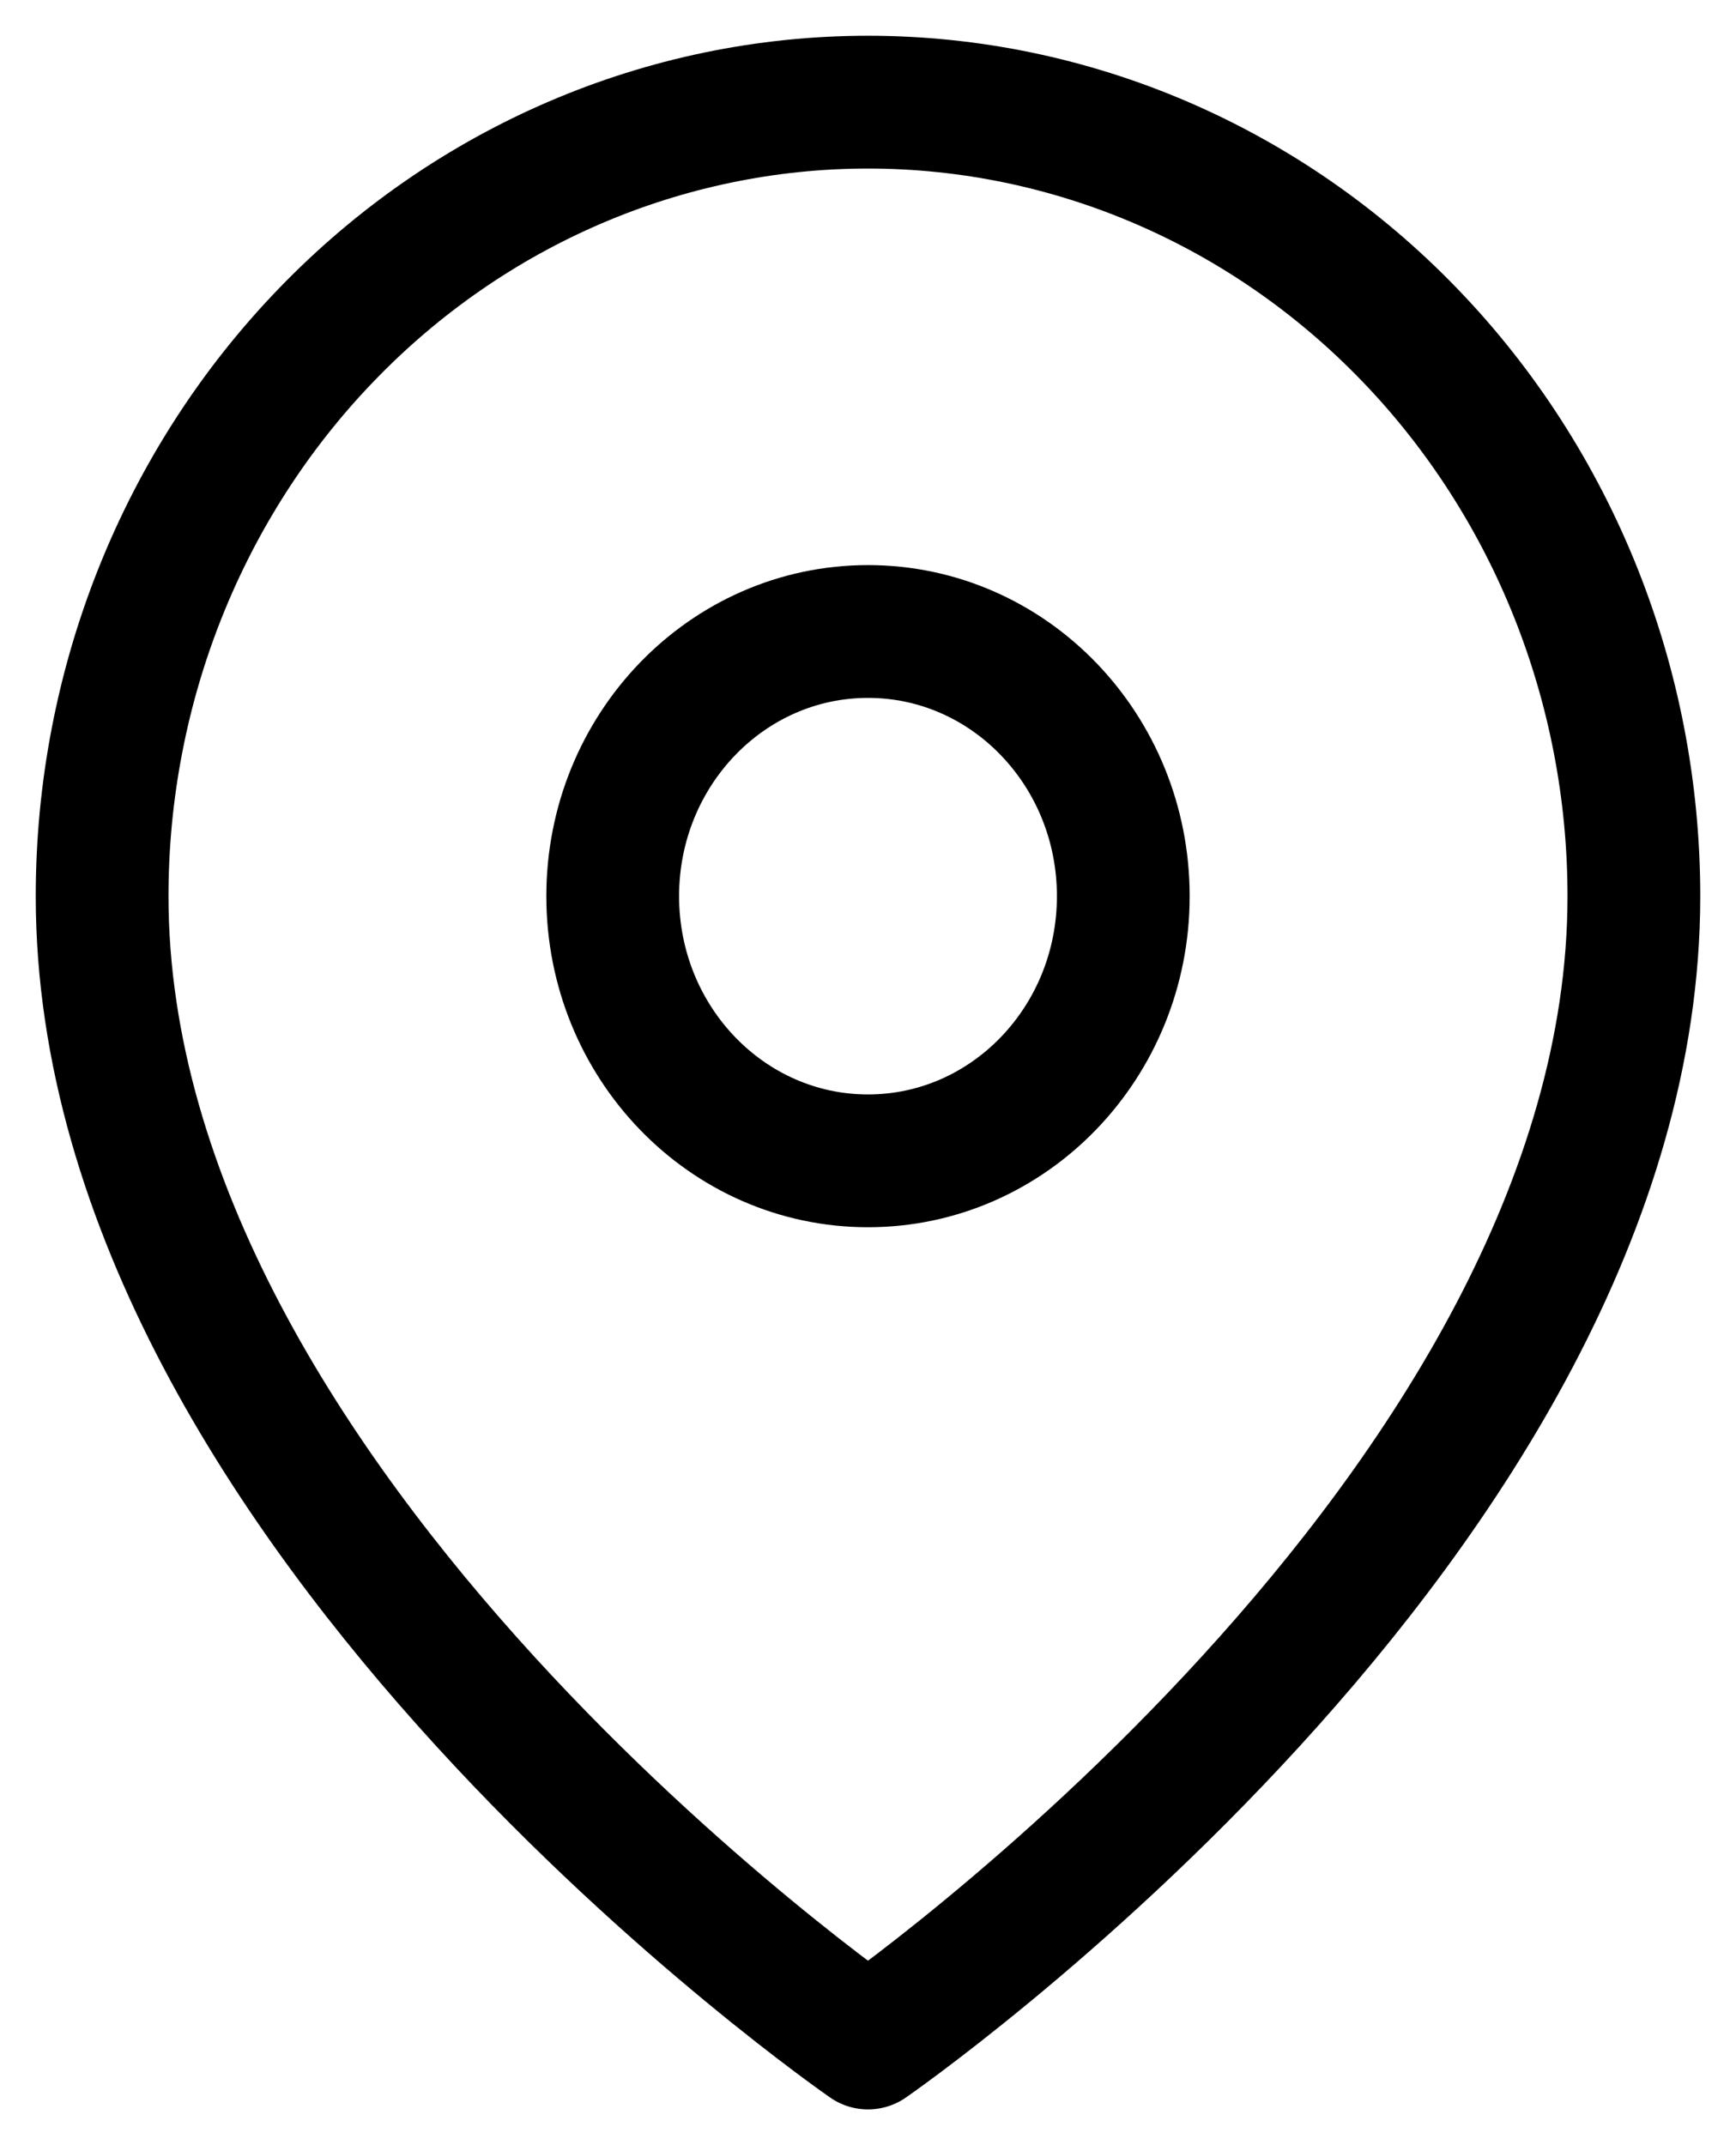 <svg width="17" height="21" viewBox="0 0 17 21" fill="none" xmlns="http://www.w3.org/2000/svg">
<path d="M16 8.773C16 14.818 8.5 20 8.5 20C8.5 20 1 14.818 1 8.773C1 6.711 1.79 4.734 3.197 3.277C4.603 1.819 6.511 1 8.5 1C10.489 1 12.397 1.819 13.803 3.277C15.21 4.734 16 6.711 16 8.773Z" stroke="black" stroke-width="1.3" stroke-linecap="round" stroke-linejoin="round"/>
<path d="M8.5 11.364C9.881 11.364 11 10.204 11 8.773C11 7.342 9.881 6.182 8.5 6.182C7.119 6.182 6 7.342 6 8.773C6 10.204 7.119 11.364 8.5 11.364Z" stroke="black" stroke-width="1.3" stroke-linecap="round" stroke-linejoin="round"/>
</svg>
